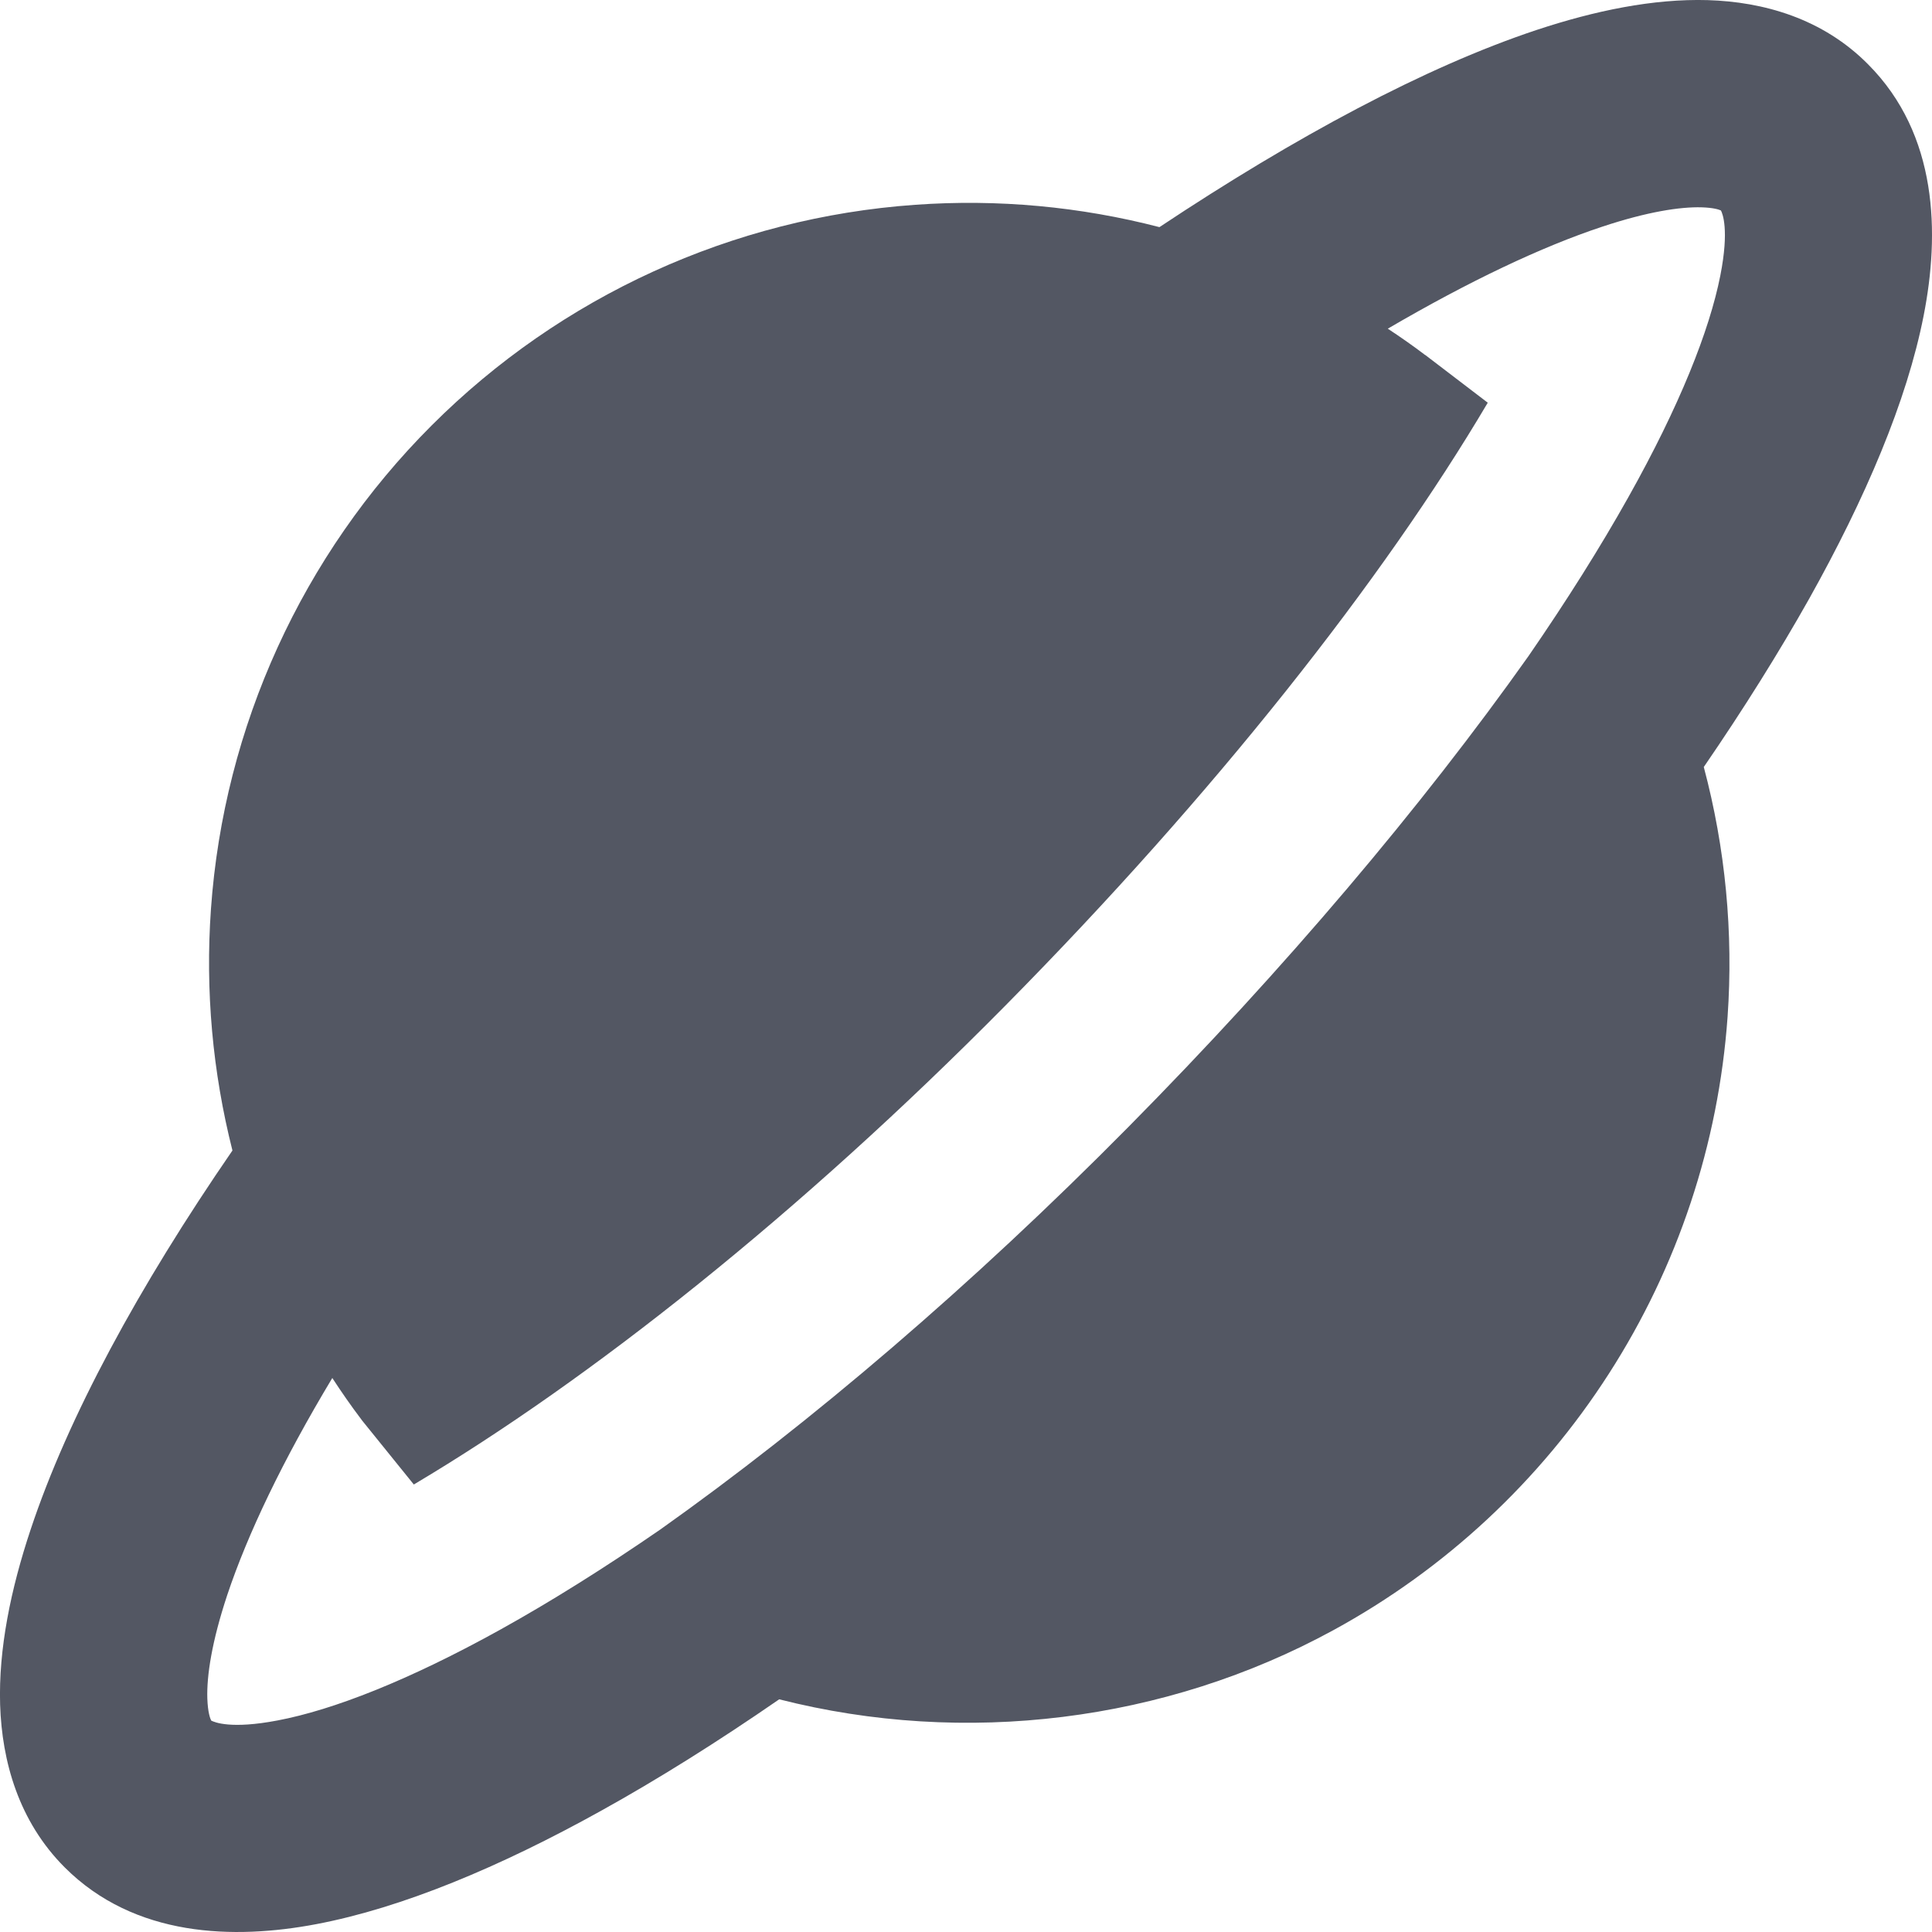 <svg width="16" height="16" viewBox="0 0 16 16" fill="none" xmlns="http://www.w3.org/2000/svg">
<path fill-rule="evenodd" clip-rule="evenodd" d="M14.143 0.001C14.602 0.015 15.093 0.151 15.471 0.533C16.051 1.115 16.064 1.937 15.931 2.613C15.792 3.322 15.449 4.125 14.982 4.96C14.732 5.404 14.44 5.871 14.11 6.352C14.289 7.024 14.356 7.723 14.307 8.422C14.232 9.474 13.894 10.491 13.323 11.378C12.753 12.265 11.969 12.995 11.043 13.5C9.65 14.261 7.989 14.464 6.453 14.073C5.943 14.425 5.449 14.735 4.978 14.996C4.139 15.462 3.331 15.8 2.619 15.935C1.939 16.064 1.116 16.045 0.536 15.465C0.154 15.083 0.016 14.586 0.001 14.118C-0.013 13.657 0.089 13.161 0.254 12.666C0.563 11.737 1.147 10.658 1.925 9.528C1.761 8.88 1.699 8.206 1.747 7.528C1.854 6.017 2.503 4.595 3.574 3.524C4.646 2.452 6.067 1.803 7.579 1.696C8.264 1.647 8.947 1.711 9.602 1.881C10.729 1.132 11.805 0.554 12.726 0.248C13.206 0.089 13.69 -0.012 14.143 0.001ZM11.493 2.722C11.598 2.791 11.701 2.863 11.801 2.939L11.805 2.941L12.321 3.335C11.452 4.805 10.061 6.572 8.326 8.328C6.621 10.053 4.885 11.428 3.427 12.294L3.002 11.768C2.998 11.762 2.994 11.757 2.99 11.752C2.906 11.641 2.827 11.527 2.752 11.412C2.342 12.094 2.051 12.703 1.882 13.209C1.754 13.595 1.711 13.878 1.717 14.066C1.721 14.18 1.74 14.231 1.749 14.249C1.776 14.263 1.912 14.322 2.299 14.248C2.758 14.161 3.384 13.917 4.145 13.495C4.561 13.264 5.005 12.986 5.468 12.667C6.714 11.783 8.046 10.647 9.344 9.334C10.643 8.02 11.774 6.681 12.658 5.434C12.975 4.974 13.252 4.534 13.484 4.12C13.91 3.361 14.157 2.738 14.247 2.282C14.322 1.901 14.265 1.768 14.252 1.743C14.235 1.735 14.189 1.72 14.092 1.717C13.915 1.712 13.643 1.753 13.267 1.878C12.769 2.043 12.169 2.327 11.493 2.722Z" fill="#535763"/>
</svg>

